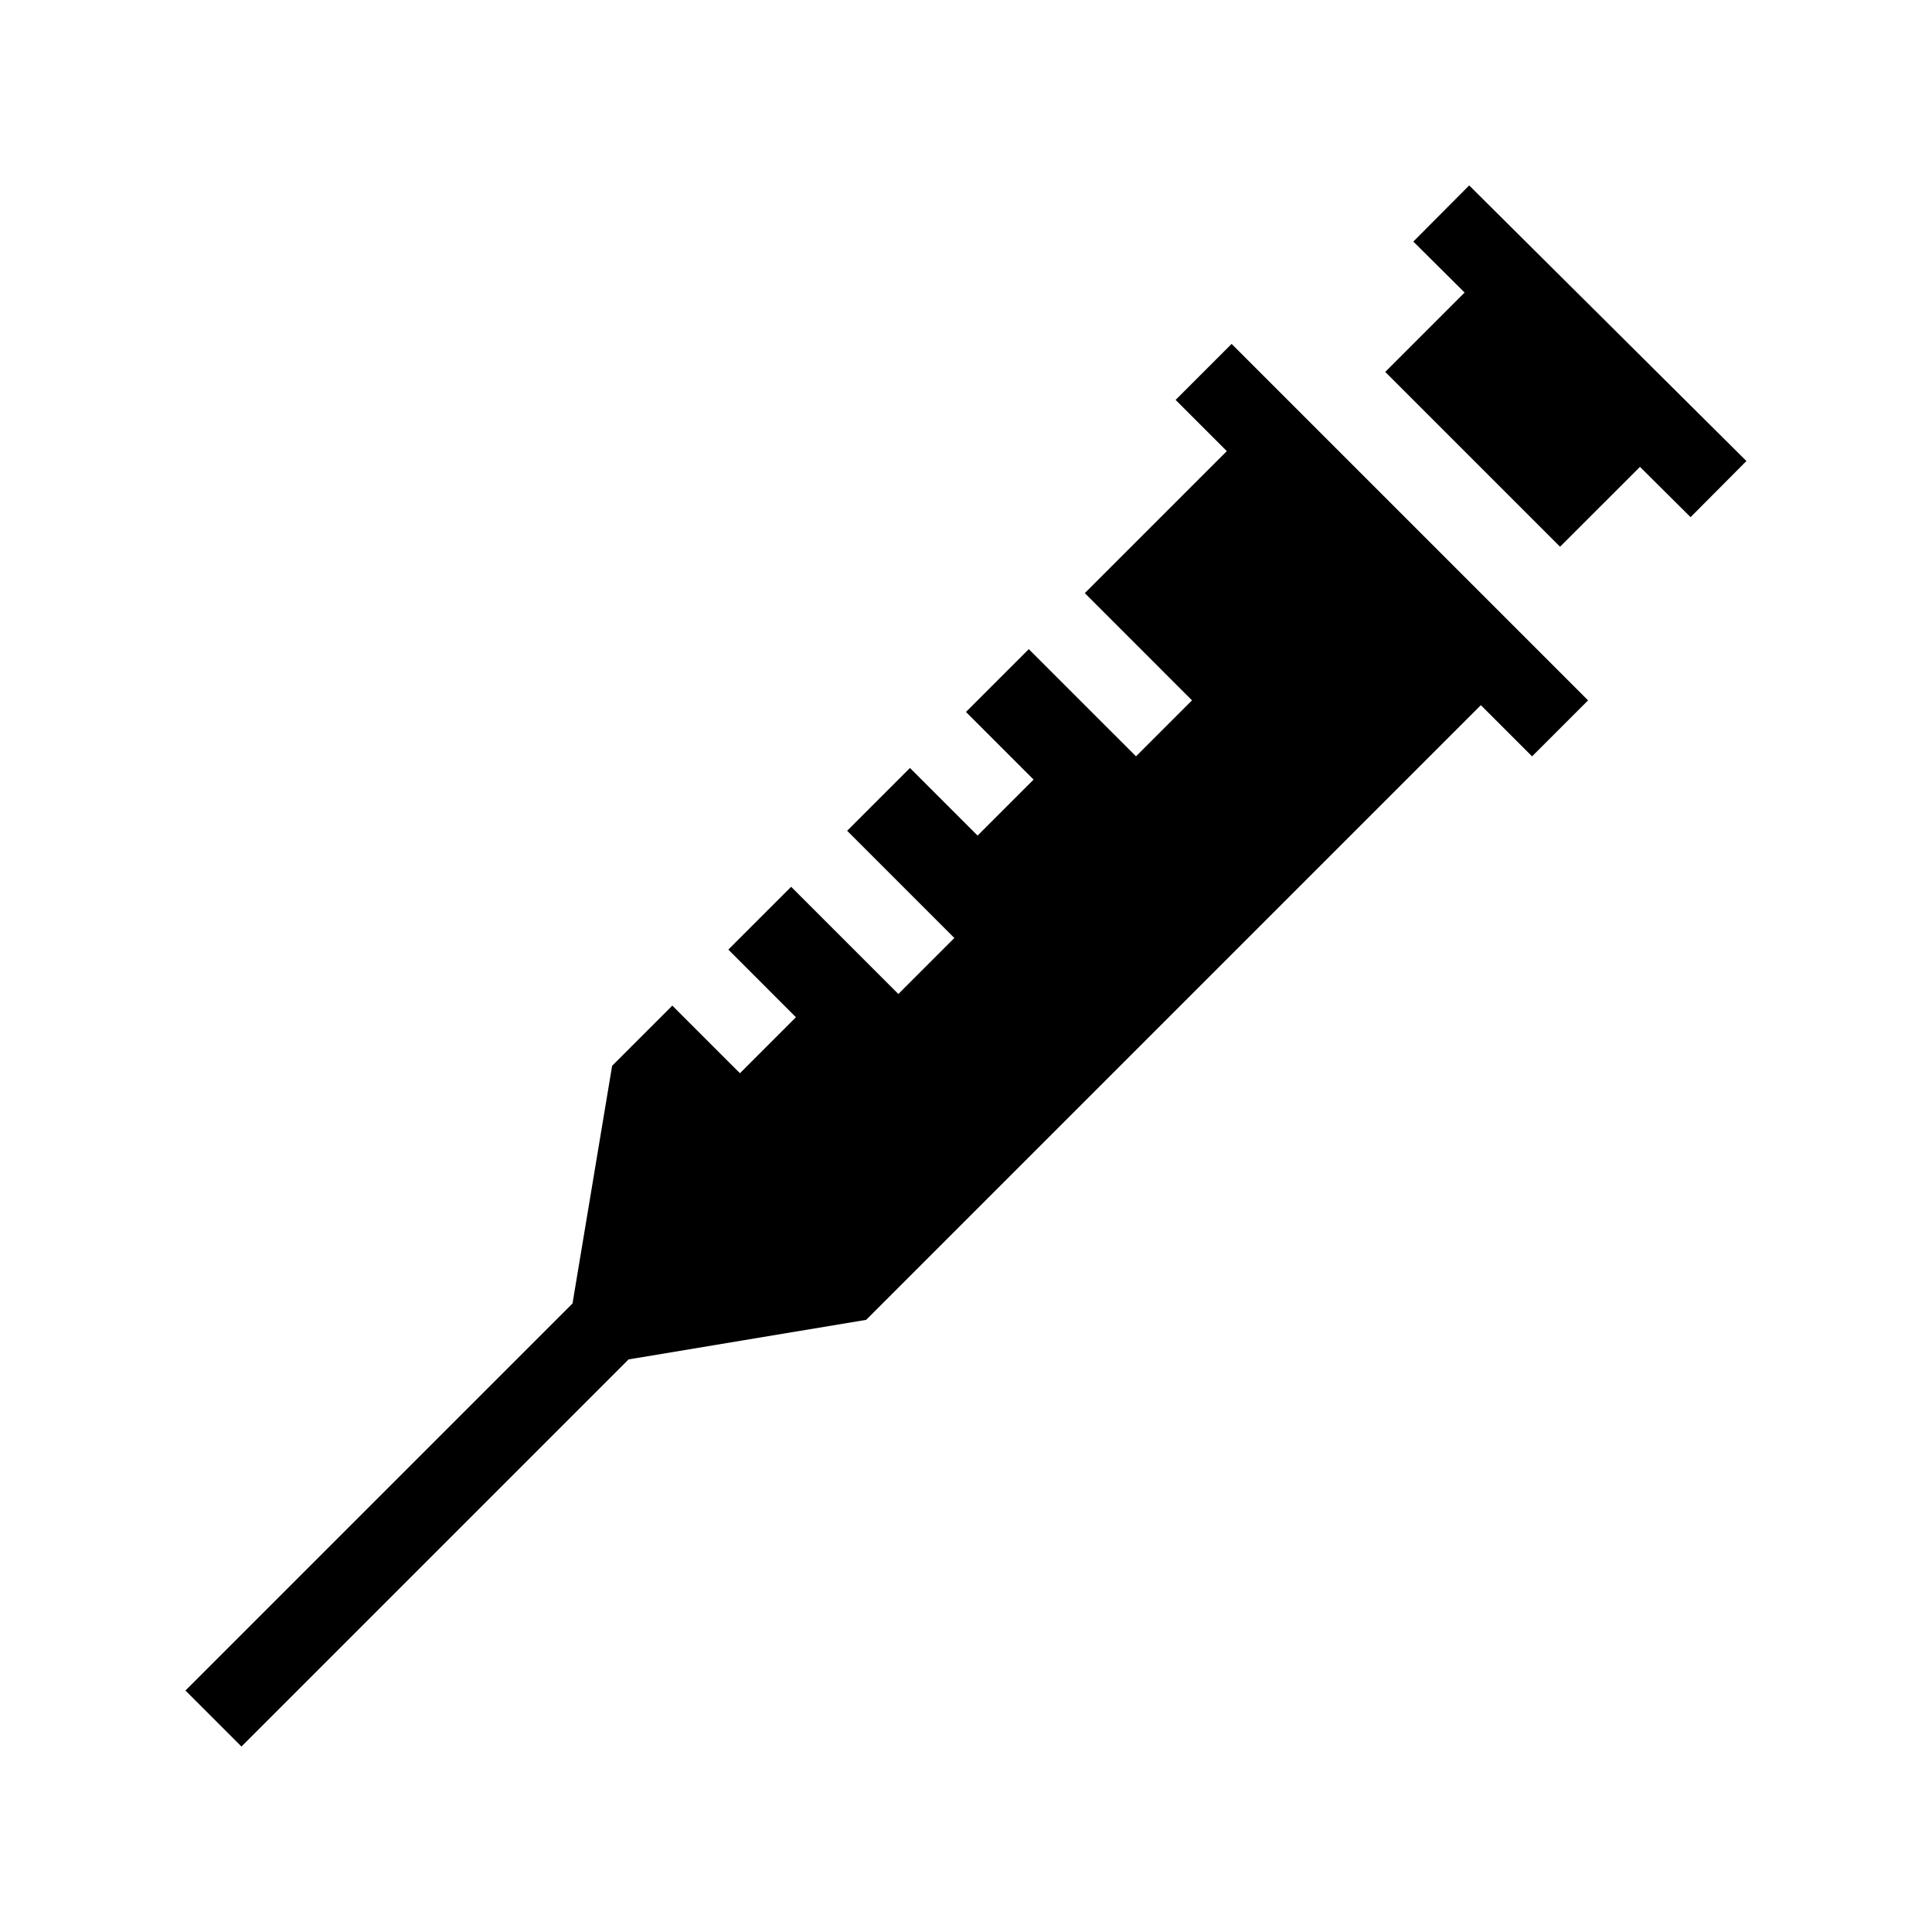 <?xml version="1.0" encoding="UTF-8"?>
<!-- Uploaded to: SVG Repo, www.svgrepo.com, Generator: SVG Repo Mixer Tools -->
<svg fill="#000000" width="800px" height="800px" version="1.1" viewBox="144 144 512 512" xmlns="http://www.w3.org/2000/svg">
 <g>
  <path d="m606.82 266.18-73.473-73.043-14.801 14.883 13.594 13.508-21.035 21.035 46.328 46.328 21.172-21.168 13.414 13.328z"/>
  <path d="m455.55 249.98 13.57 13.57-37.637 37.637 28.41 28.414-14.84 14.84-28.414-28.41-16.645 16.645 17.914 17.918-14.84 14.84-17.918-17.914-16.645 16.645 28.41 28.414-14.84 14.84-28.414-28.41-16.645 16.645 17.914 17.918-14.84 14.84-17.918-17.914-15.953 15.953-10.496 62.977-102.58 102.58 14.844 14.84 102.59-102.59 62.965-10.484 162.9-162.9 13.574 13.57 14.84-14.84-94.465-94.465z"/>
 </g>
</svg>